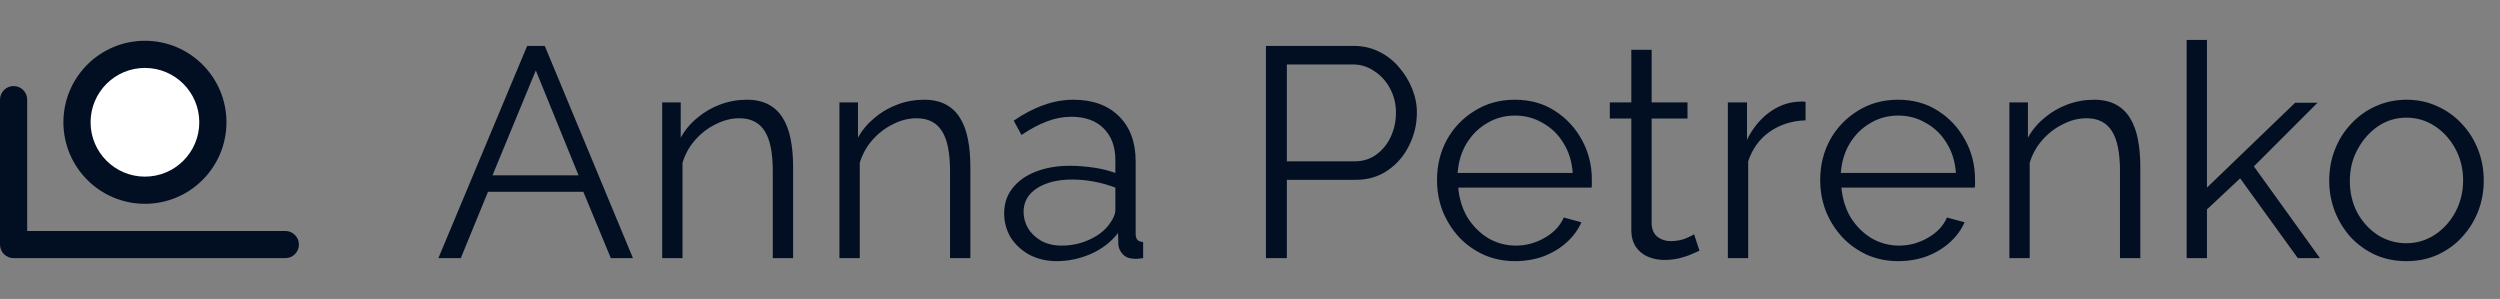<?xml version="1.0" encoding="UTF-8"?> <svg xmlns="http://www.w3.org/2000/svg" width="184" height="22" viewBox="0 0 184 22" fill="none"><rect x="0" y="0" width="184" height="22" fill="#808080" stroke="none"/> <circle cx="10.667" cy="9" r="6" fill="#020F23"></circle> <circle cx="10.667" cy="9" r="4" fill="white"></circle> <path fill-rule="evenodd" clip-rule="evenodd" d="M1 6.333C1.552 6.333 2 6.781 2 7.333V17H21C21.552 17 22 17.448 22 18C22 18.552 21.552 19 21 19H1C0.448 19 0 18.552 0 18V7.333C0 6.781 0.448 6.333 1 6.333Z" fill="#020F23"></path> <path d="M38.798 3.38H40.096L46.586 19H44.958L42.934 14.116H35.916L33.914 19H32.264L38.798 3.38ZM42.582 12.906L39.436 5.184L36.246 12.906H42.582ZM58.373 19H56.877V12.598C56.877 11.249 56.679 10.266 56.283 9.65C55.887 9.019 55.264 8.704 54.413 8.704C53.827 8.704 53.247 8.851 52.675 9.144C52.103 9.423 51.597 9.811 51.157 10.31C50.732 10.794 50.424 11.351 50.233 11.982V19H48.737V7.538H50.101V10.134C50.409 9.577 50.812 9.093 51.311 8.682C51.81 8.257 52.374 7.927 53.005 7.692C53.636 7.457 54.288 7.34 54.963 7.34C55.594 7.34 56.129 7.457 56.569 7.692C57.009 7.927 57.361 8.264 57.625 8.704C57.889 9.129 58.08 9.65 58.197 10.266C58.315 10.867 58.373 11.542 58.373 12.29V19ZM71.419 19H69.923V12.598C69.923 11.249 69.725 10.266 69.329 9.65C68.933 9.019 68.31 8.704 67.459 8.704C66.873 8.704 66.293 8.851 65.721 9.144C65.149 9.423 64.643 9.811 64.203 10.31C63.778 10.794 63.47 11.351 63.279 11.982V19H61.783V7.538H63.147V10.134C63.455 9.577 63.859 9.093 64.357 8.682C64.856 8.257 65.421 7.927 66.051 7.692C66.682 7.457 67.335 7.34 68.009 7.34C68.64 7.34 69.175 7.457 69.615 7.692C70.055 7.927 70.407 8.264 70.671 8.704C70.935 9.129 71.126 9.65 71.243 10.266C71.361 10.867 71.419 11.542 71.419 12.29V19ZM73.906 15.7C73.906 14.981 74.111 14.365 74.522 13.852C74.932 13.324 75.497 12.921 76.216 12.642C76.949 12.349 77.792 12.202 78.746 12.202C79.303 12.202 79.882 12.246 80.484 12.334C81.085 12.422 81.62 12.554 82.09 12.73V11.762C82.09 10.794 81.803 10.024 81.231 9.452C80.659 8.88 79.868 8.594 78.856 8.594C78.24 8.594 77.631 8.711 77.029 8.946C76.443 9.166 75.827 9.496 75.181 9.936L74.609 8.88C75.358 8.367 76.091 7.985 76.809 7.736C77.528 7.472 78.261 7.34 79.01 7.34C80.418 7.34 81.532 7.743 82.353 8.55C83.175 9.357 83.585 10.471 83.585 11.894V17.196C83.585 17.401 83.629 17.555 83.718 17.658C83.805 17.746 83.945 17.797 84.135 17.812V19C83.974 19.015 83.835 19.029 83.718 19.044C83.6 19.059 83.512 19.059 83.454 19.044C83.087 19.029 82.808 18.912 82.618 18.692C82.427 18.472 82.324 18.237 82.309 17.988L82.287 17.152C81.774 17.812 81.107 18.325 80.285 18.692C79.464 19.044 78.628 19.22 77.778 19.22C77.044 19.22 76.377 19.066 75.775 18.758C75.189 18.435 74.727 18.01 74.389 17.482C74.067 16.939 73.906 16.345 73.906 15.7ZM81.584 16.58C81.745 16.375 81.87 16.177 81.957 15.986C82.046 15.795 82.09 15.627 82.09 15.48V13.808C81.591 13.617 81.07 13.471 80.528 13.368C79.999 13.265 79.464 13.214 78.921 13.214C77.851 13.214 76.986 13.427 76.326 13.852C75.665 14.277 75.335 14.857 75.335 15.59C75.335 16.015 75.445 16.419 75.665 16.8C75.885 17.167 76.208 17.475 76.633 17.724C77.059 17.959 77.558 18.076 78.129 18.076C78.848 18.076 79.516 17.937 80.132 17.658C80.762 17.379 81.246 17.02 81.584 16.58ZM93.173 19V3.38H99.641C100.316 3.38 100.932 3.519 101.489 3.798C102.061 4.077 102.553 4.458 102.963 4.942C103.374 5.411 103.697 5.939 103.931 6.526C104.166 7.098 104.283 7.685 104.283 8.286C104.283 9.137 104.093 9.943 103.711 10.706C103.345 11.454 102.824 12.063 102.149 12.532C101.475 13.001 100.683 13.236 99.773 13.236H94.713V19H93.173ZM94.713 11.872H99.707C100.323 11.872 100.859 11.703 101.313 11.366C101.768 11.029 102.12 10.589 102.369 10.046C102.619 9.503 102.743 8.917 102.743 8.286C102.743 7.641 102.597 7.047 102.303 6.504C102.01 5.961 101.621 5.536 101.137 5.228C100.668 4.905 100.147 4.744 99.575 4.744H94.713V11.872ZM111.506 19.22C110.685 19.22 109.922 19.066 109.218 18.758C108.514 18.435 107.905 18.003 107.392 17.46C106.879 16.903 106.475 16.265 106.182 15.546C105.903 14.827 105.764 14.057 105.764 13.236C105.764 12.165 106.006 11.183 106.49 10.288C106.989 9.393 107.671 8.682 108.536 8.154C109.401 7.611 110.384 7.34 111.484 7.34C112.613 7.34 113.596 7.611 114.432 8.154C115.283 8.697 115.95 9.415 116.434 10.31C116.918 11.19 117.16 12.158 117.16 13.214C117.16 13.331 117.16 13.449 117.16 13.566C117.16 13.669 117.153 13.749 117.138 13.808H107.326C107.399 14.629 107.627 15.363 108.008 16.008C108.404 16.639 108.91 17.145 109.526 17.526C110.157 17.893 110.839 18.076 111.572 18.076C112.32 18.076 113.024 17.885 113.684 17.504C114.359 17.123 114.828 16.624 115.092 16.008L116.39 16.36C116.155 16.903 115.796 17.394 115.312 17.834C114.828 18.274 114.256 18.619 113.596 18.868C112.951 19.103 112.254 19.22 111.506 19.22ZM107.282 12.73H115.752C115.693 11.894 115.466 11.161 115.07 10.53C114.689 9.899 114.183 9.408 113.552 9.056C112.936 8.689 112.254 8.506 111.506 8.506C110.758 8.506 110.076 8.689 109.46 9.056C108.844 9.408 108.338 9.907 107.942 10.552C107.561 11.183 107.341 11.909 107.282 12.73ZM125.081 18.45C124.963 18.494 124.78 18.575 124.531 18.692C124.281 18.809 123.981 18.912 123.629 19C123.277 19.088 122.895 19.132 122.485 19.132C122.059 19.132 121.656 19.051 121.275 18.89C120.908 18.729 120.615 18.487 120.395 18.164C120.175 17.827 120.065 17.416 120.065 16.932V8.726H118.481V7.538H120.065V3.666H121.561V7.538H124.201V8.726H121.561V16.514C121.59 16.925 121.737 17.233 122.001 17.438C122.279 17.643 122.595 17.746 122.947 17.746C123.357 17.746 123.731 17.68 124.069 17.548C124.406 17.401 124.611 17.299 124.685 17.24L125.081 18.45ZM132.89 8.858C131.892 8.887 131.012 9.166 130.25 9.694C129.502 10.222 128.974 10.948 128.666 11.872V19H127.17V7.538H128.578V10.288C128.974 9.481 129.494 8.829 130.14 8.33C130.8 7.831 131.496 7.553 132.23 7.494C132.376 7.479 132.501 7.472 132.604 7.472C132.721 7.472 132.816 7.479 132.89 7.494V8.858ZM139.709 19.22C138.888 19.22 138.125 19.066 137.421 18.758C136.717 18.435 136.108 18.003 135.595 17.46C135.082 16.903 134.678 16.265 134.385 15.546C134.106 14.827 133.967 14.057 133.967 13.236C133.967 12.165 134.209 11.183 134.693 10.288C135.192 9.393 135.874 8.682 136.739 8.154C137.604 7.611 138.587 7.34 139.687 7.34C140.816 7.34 141.799 7.611 142.635 8.154C143.486 8.697 144.153 9.415 144.637 10.31C145.121 11.19 145.363 12.158 145.363 13.214C145.363 13.331 145.363 13.449 145.363 13.566C145.363 13.669 145.356 13.749 145.341 13.808H135.529C135.602 14.629 135.83 15.363 136.211 16.008C136.607 16.639 137.113 17.145 137.729 17.526C138.36 17.893 139.042 18.076 139.775 18.076C140.523 18.076 141.227 17.885 141.887 17.504C142.562 17.123 143.031 16.624 143.295 16.008L144.593 16.36C144.358 16.903 143.999 17.394 143.515 17.834C143.031 18.274 142.459 18.619 141.799 18.868C141.154 19.103 140.457 19.22 139.709 19.22ZM135.485 12.73H143.955C143.896 11.894 143.669 11.161 143.273 10.53C142.892 9.899 142.386 9.408 141.755 9.056C141.139 8.689 140.457 8.506 139.709 8.506C138.961 8.506 138.279 8.689 137.663 9.056C137.047 9.408 136.541 9.907 136.145 10.552C135.764 11.183 135.544 11.909 135.485 12.73ZM157.527 19H156.031V12.598C156.031 11.249 155.833 10.266 155.437 9.65C155.041 9.019 154.418 8.704 153.567 8.704C152.98 8.704 152.401 8.851 151.829 9.144C151.257 9.423 150.751 9.811 150.311 10.31C149.886 10.794 149.578 11.351 149.387 11.982V19H147.891V7.538H149.255V10.134C149.563 9.577 149.966 9.093 150.465 8.682C150.964 8.257 151.528 7.927 152.159 7.692C152.79 7.457 153.442 7.34 154.117 7.34C154.748 7.34 155.283 7.457 155.723 7.692C156.163 7.927 156.515 8.264 156.779 8.704C157.043 9.129 157.234 9.65 157.351 10.266C157.468 10.867 157.527 11.542 157.527 12.29V19ZM169.121 19L164.875 13.126L162.433 15.414V19H160.937V2.94H162.433V13.808L168.923 7.56H170.573L165.887 12.246L170.749 19H169.121ZM177.106 19.22C176.284 19.22 175.522 19.066 174.818 18.758C174.128 18.435 173.527 18.003 173.014 17.46C172.515 16.903 172.126 16.272 171.848 15.568C171.569 14.849 171.43 14.094 171.43 13.302C171.43 12.481 171.569 11.718 171.848 11.014C172.126 10.295 172.522 9.665 173.036 9.122C173.549 8.565 174.15 8.132 174.84 7.824C175.544 7.501 176.306 7.34 177.128 7.34C177.949 7.34 178.704 7.501 179.394 7.824C180.083 8.132 180.684 8.565 181.198 9.122C181.711 9.665 182.107 10.295 182.386 11.014C182.664 11.718 182.804 12.481 182.804 13.302C182.804 14.094 182.664 14.849 182.386 15.568C182.107 16.272 181.711 16.903 181.198 17.46C180.699 18.003 180.098 18.435 179.394 18.758C178.704 19.066 177.942 19.22 177.106 19.22ZM172.948 13.324C172.948 14.175 173.131 14.952 173.498 15.656C173.879 16.345 174.385 16.895 175.016 17.306C175.646 17.702 176.343 17.9 177.106 17.9C177.868 17.9 178.565 17.695 179.196 17.284C179.826 16.873 180.332 16.316 180.714 15.612C181.095 14.893 181.286 14.116 181.286 13.28C181.286 12.429 181.095 11.652 180.714 10.948C180.332 10.244 179.826 9.687 179.196 9.276C178.565 8.865 177.868 8.66 177.106 8.66C176.343 8.66 175.646 8.873 175.016 9.298C174.4 9.723 173.901 10.288 173.52 10.992C173.138 11.681 172.948 12.459 172.948 13.324Z" fill="#020F23"></path> </svg> 